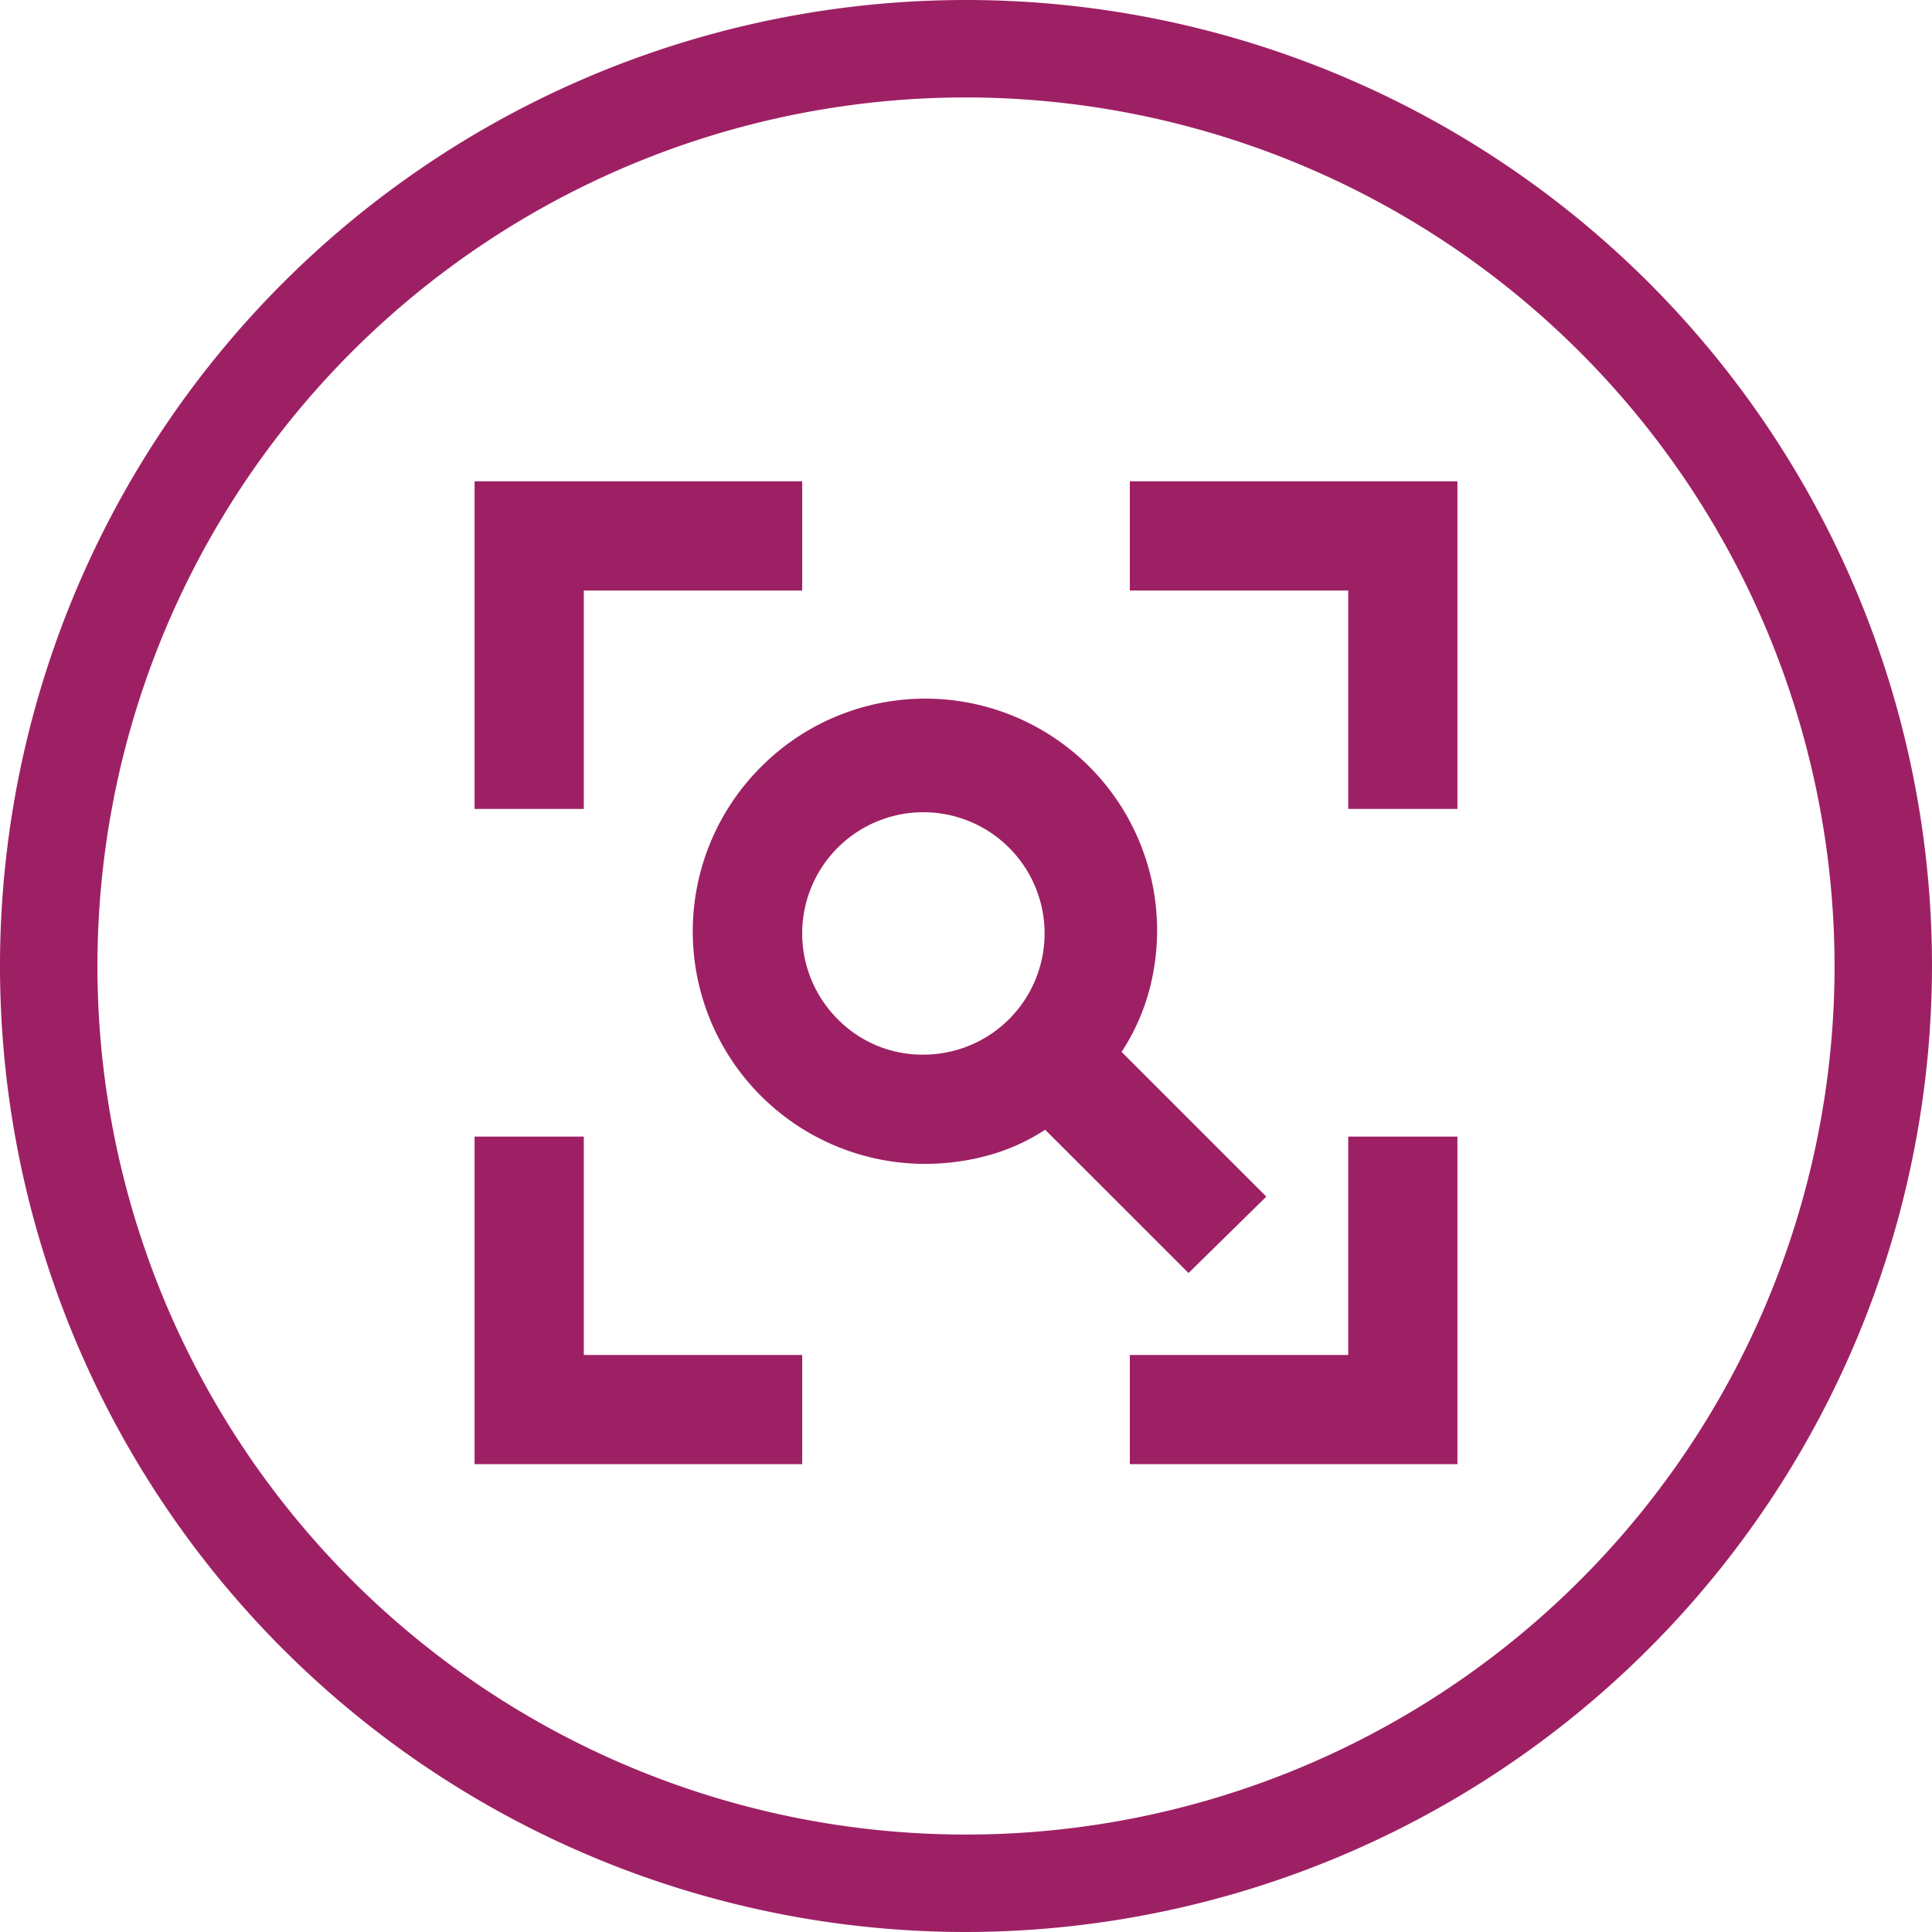 <svg xmlns="http://www.w3.org/2000/svg" width="64" height="64.001" viewBox="0 0 64 64.001">
  <g id="Home_Inspectors" data-name="Home Inspectors" transform="translate(32 32)">
    <g id="Group_2895" data-name="Group 2895" transform="translate(-32 -32)">
      <g id="Group_2893" data-name="Group 2893">
        <path id="Path_3065" data-name="Path 3065" d="M32,64A32,32,0,1,1,64,32,32.037,32.037,0,0,1,32,64ZM32,3.228A28.772,28.772,0,1,0,60.772,32,28.8,28.8,0,0,0,32,3.228Z" fill="#9e2064"/>
      </g>
      <g id="Group_2894" data-name="Group 2894" transform="translate(15.721 15.944)">
        <path id="Path_3066" data-name="Path 3066" d="M44.14,48.624a4.015,4.015,0,1,0-2.894-1.176,3.933,3.933,0,0,0,2.894,1.176m8.728,7.235L48.12,51.112a6.657,6.657,0,0,1-1.921.859,7.933,7.933,0,0,1-2.059.272,7.7,7.7,0,0,1-5.448-13.136,7.679,7.679,0,0,1,12.842,7.506,7.058,7.058,0,0,1-.883,1.921l4.794,4.794ZM29.218,62.19V51.338h3.618v7.235h7.235V62.19Zm21.706,0V58.573h7.235V51.338h3.617V62.19ZM29.218,40.485V29.632H40.071V33.25H32.836v7.235Zm28.941,0V33.25H50.924V29.632H61.776V40.485Z" transform="translate(-29.218 -29.632)" fill="#9e2064"/>
      </g>
    </g>
  </g>
</svg>
